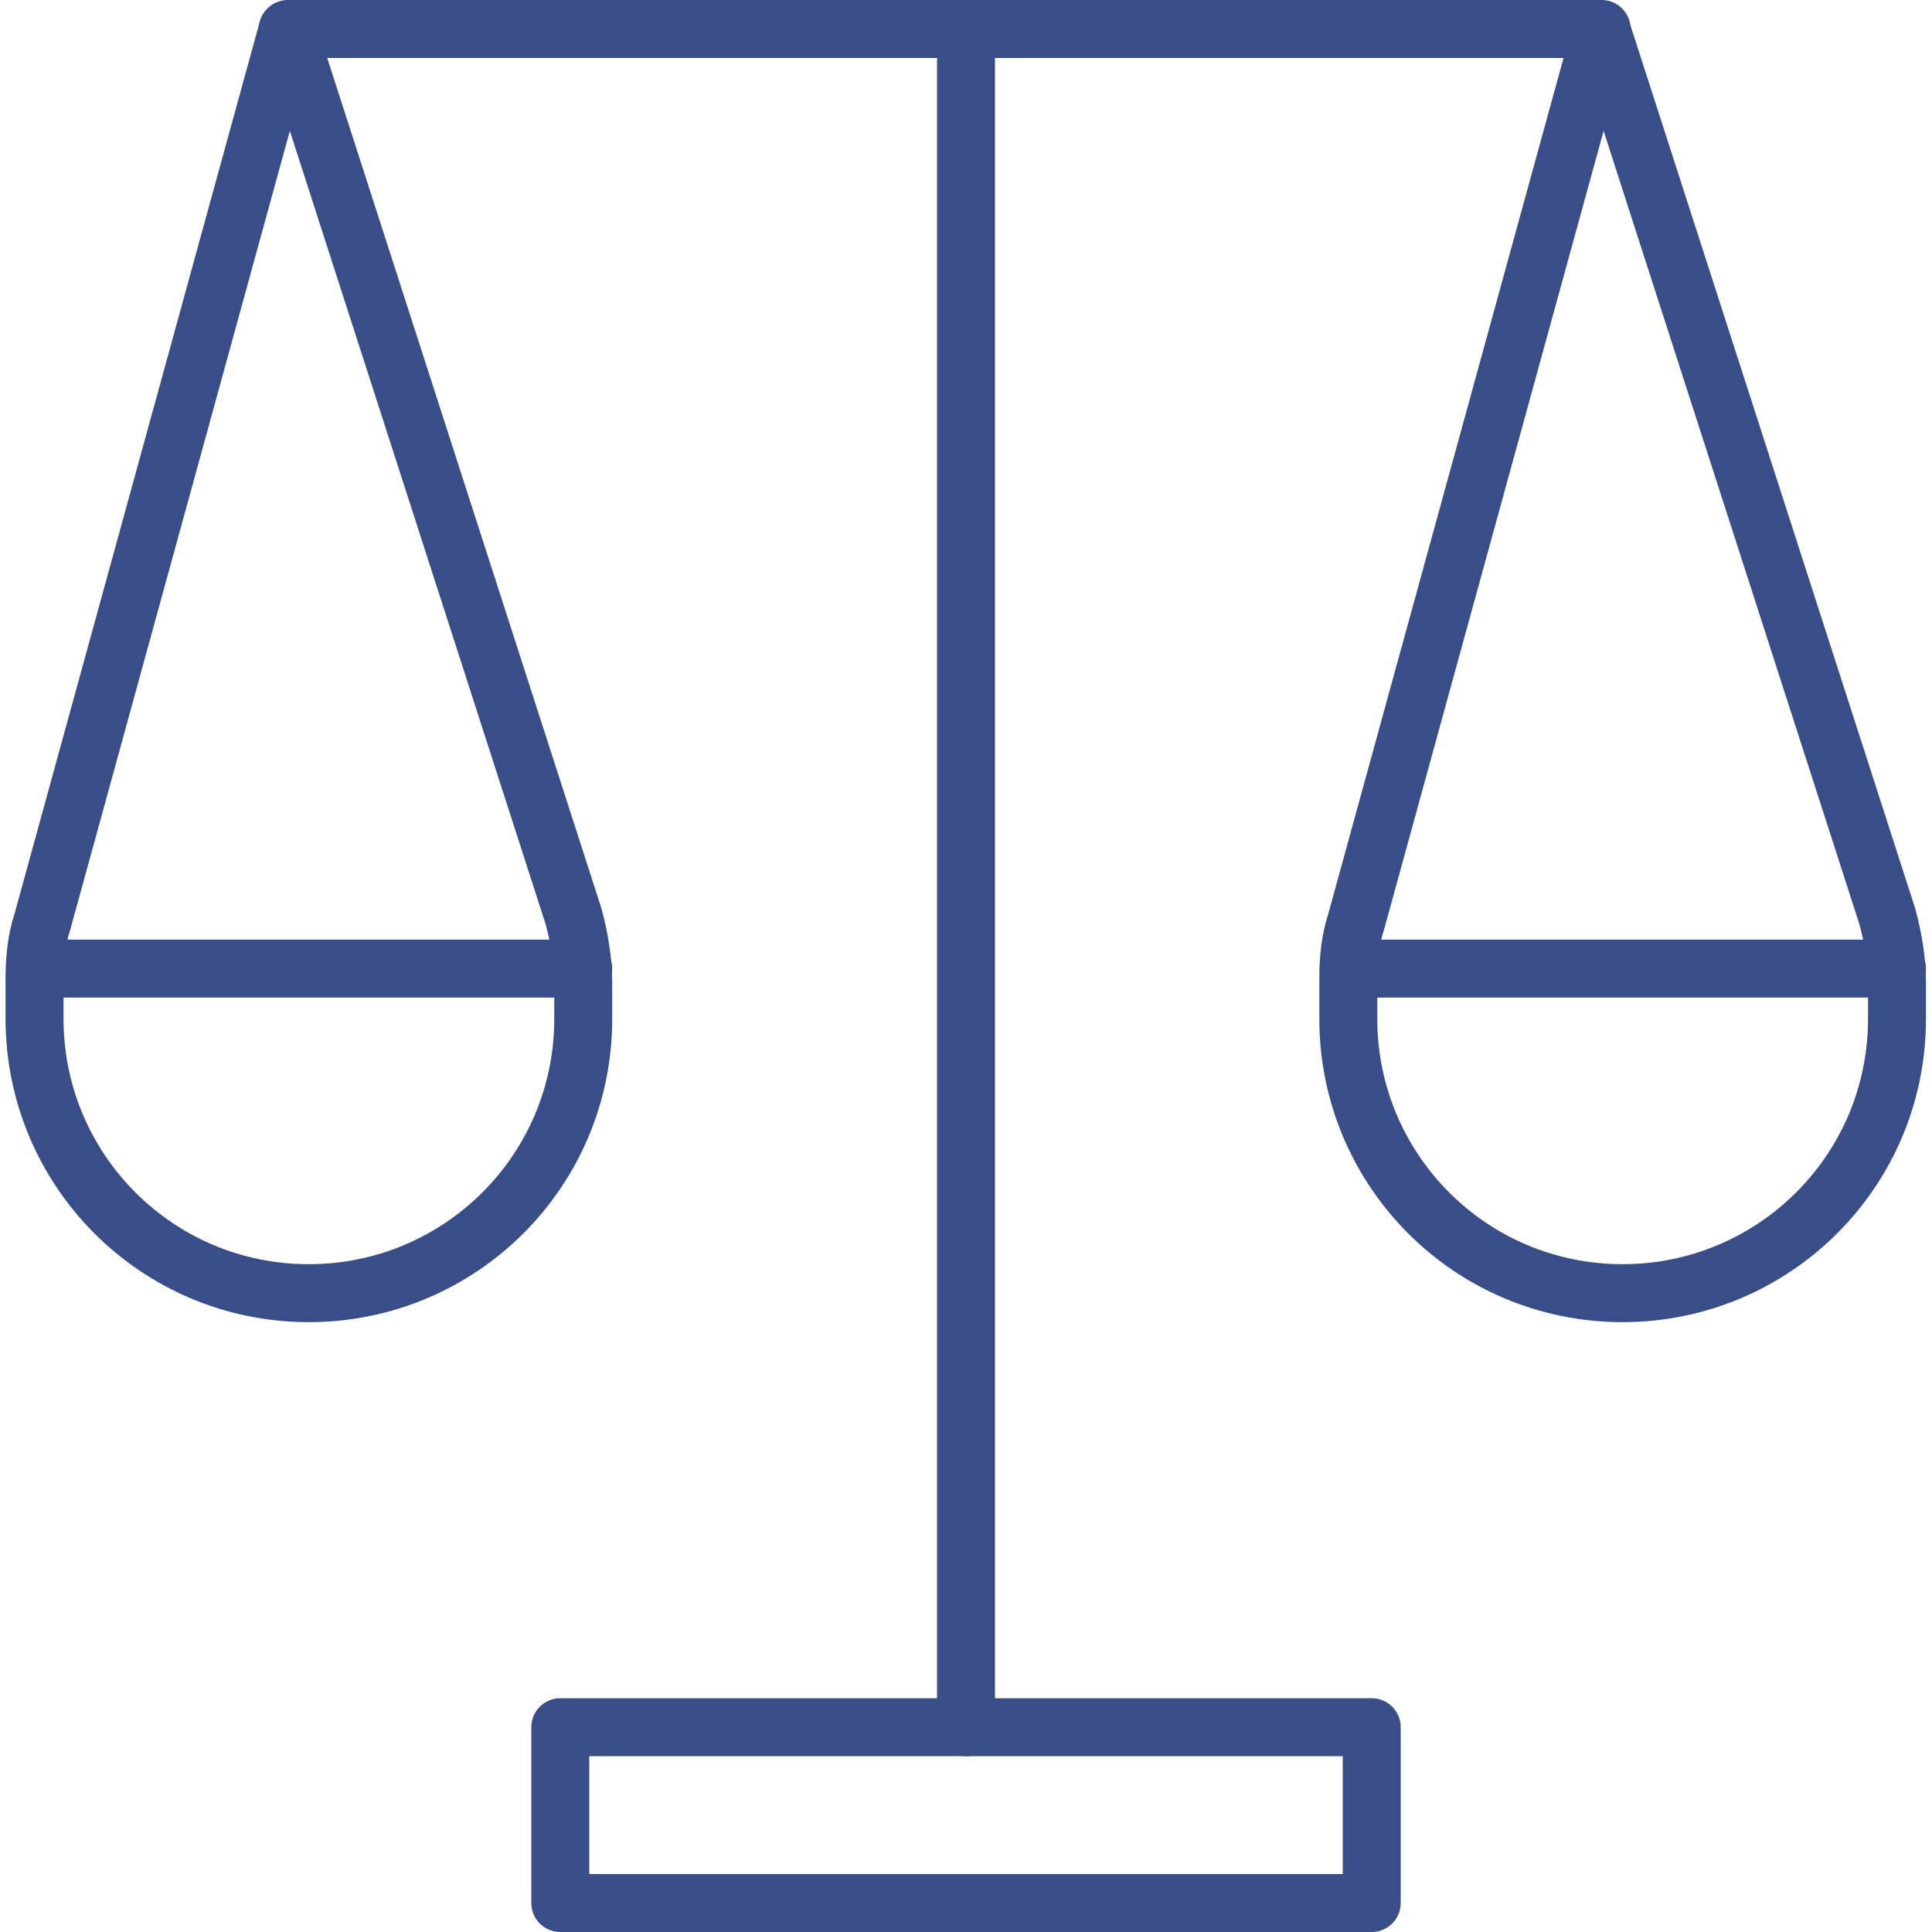 <?xml version="1.0" encoding="utf-8"?>
<!-- Generator: Adobe Illustrator 25.0.0, SVG Export Plug-In . SVG Version: 6.00 Build 0)  -->
<svg version="1.1" id="Layer_1" xmlns="http://www.w3.org/2000/svg" xmlns:xlink="http://www.w3.org/1999/xlink" x="0px" y="0px"
	 viewBox="0 0 100 100" style="enable-background:new 0 0 100 100;" xml:space="preserve">
<style type="text/css">
	.st0{fill:none;stroke:#394E89;stroke-width:3;stroke-linecap:round;stroke-linejoin:round;stroke-miterlimit:10;}
</style>
<g>
	<line id="Line_48" class="st0" x1="50" y1="89.4" x2="50" y2="1.5"/>
	<line id="Line_49" class="st0" x1="14.9" y1="1.5" x2="82.9" y2="1.5"/>
	<rect id="Rectangle_46" x="29" y="89.4" class="st0" width="42" height="9.1"/>
	<g>
		<g id="Group_60" transform="translate(594.188 -21.766)">
			<path id="Path_55" class="st0" d="M-579.3,23.3L-592,69.5c-0.3,0.9-0.4,1.9-0.4,2.9v2.1c0,7.8,6.3,14.2,14.2,14.2c0,0,0,0,0,0
				l0,0c7.8,0,14.2-6.3,14.2-14.2l0,0v-1.9c0-1.1-0.2-2.3-0.5-3.4L-579.3,23.3z"/>
			<line id="Line_50" class="st0" x1="-592.3" y1="71.9" x2="-564" y2="71.9"/>
		</g>
		<g id="Group_60_1_" transform="translate(594.188 -21.766)">
			<path id="Path_55_1_" class="st0" d="M-511.3,23.3L-524,69.5c-0.3,0.9-0.4,1.9-0.4,2.9v2.1c0,7.8,6.3,14.2,14.2,14.2c0,0,0,0,0,0
				l0,0c7.8,0,14.2-6.3,14.2-14.2l0,0v-1.9c0-1.1-0.2-2.3-0.5-3.4L-511.3,23.3z"/>
			<line id="Line_50_1_" class="st0" x1="-524.3" y1="71.9" x2="-496" y2="71.9"/>
		</g>
	</g>
</g>
</svg>
